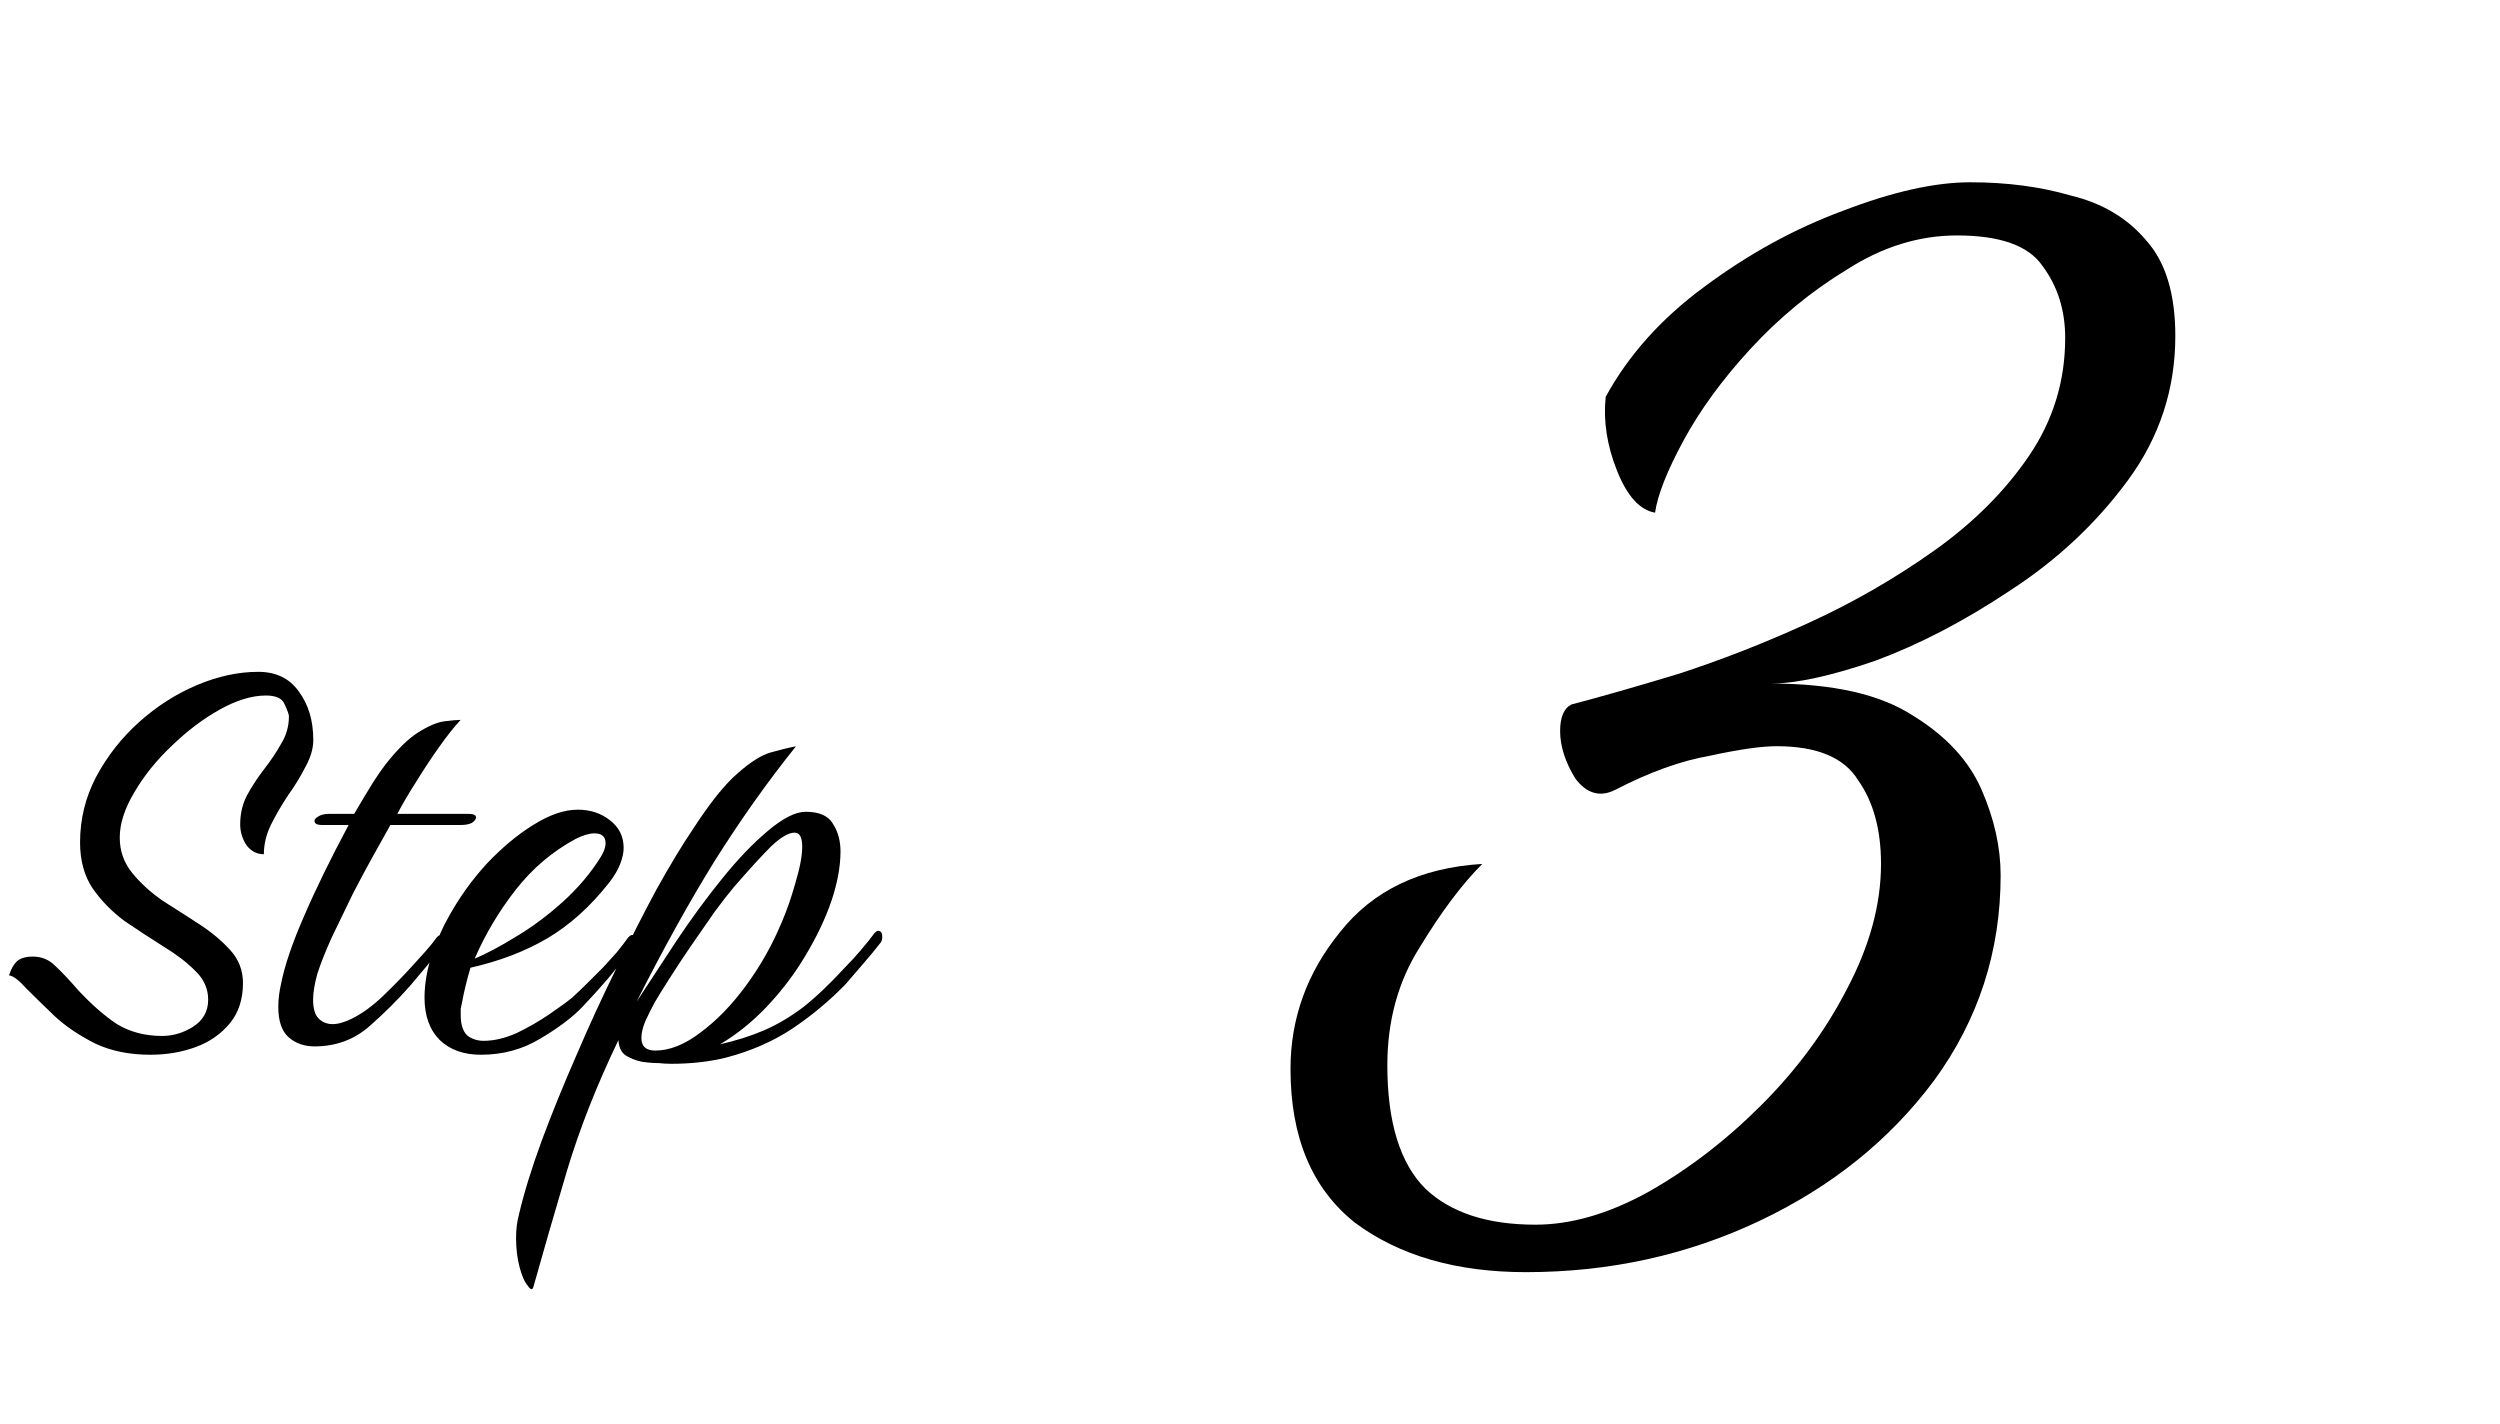 <svg width="79" height="45" viewBox="0 0 79 45" fill="none" xmlns="http://www.w3.org/2000/svg">
<path d="M48.22 40.2C46.02 40.2 44.22 39.68 42.82 38.64C41.46 37.56 40.78 35.94 40.78 33.78C40.78 32.18 41.3 30.74 42.34 29.46C43.38 28.14 44.88 27.42 46.84 27.3C46.2 27.94 45.54 28.82 44.86 29.94C44.18 31.02 43.84 32.26 43.84 33.66C43.84 35.46 44.24 36.76 45.04 37.56C45.84 38.32 47 38.7 48.52 38.7C49.64 38.7 50.82 38.36 52.06 37.68C53.34 36.96 54.54 36.04 55.66 34.92C56.78 33.8 57.68 32.58 58.36 31.26C59.08 29.9 59.44 28.58 59.44 27.3C59.44 26.22 59.2 25.34 58.72 24.66C58.28 23.94 57.42 23.58 56.14 23.58C55.66 23.58 54.96 23.68 54.04 23.88C53.12 24.04 52.12 24.4 51.04 24.96C50.56 25.2 50.14 25.08 49.78 24.6C49.46 24.08 49.3 23.58 49.3 23.1C49.3 22.66 49.42 22.38 49.66 22.26C50.58 22.02 51.7 21.7 53.02 21.3C54.38 20.86 55.76 20.32 57.16 19.68C58.56 19.04 59.88 18.28 61.12 17.4C62.36 16.52 63.36 15.52 64.12 14.4C64.88 13.28 65.26 12.04 65.26 10.68C65.26 9.8 65.02 9.04 64.54 8.4C64.1 7.76 63.2 7.44 61.84 7.44C60.64 7.44 59.48 7.8 58.36 8.52C57.24 9.2 56.22 10.04 55.3 11.04C54.42 12 53.72 12.96 53.2 13.92C52.68 14.88 52.38 15.64 52.3 16.2C51.82 16.12 51.42 15.68 51.1 14.88C50.78 14.08 50.66 13.3 50.74 12.54C51.46 11.22 52.5 10.06 53.86 9.06C55.26 8.02 56.72 7.22 58.24 6.66C59.8 6.06 61.14 5.76 62.26 5.76C63.42 5.76 64.48 5.9 65.44 6.18C66.44 6.42 67.24 6.9 67.84 7.62C68.44 8.3 68.74 9.3 68.74 10.62C68.74 12.3 68.24 13.82 67.24 15.18C66.24 16.54 65 17.7 63.52 18.66C62.08 19.62 60.66 20.36 59.26 20.88C57.86 21.36 56.76 21.6 55.96 21.6C57.92 21.6 59.42 21.94 60.46 22.62C61.5 23.26 62.22 24.04 62.62 24.96C63.02 25.88 63.22 26.78 63.22 27.66C63.22 30.06 62.52 32.22 61.12 34.14C59.72 36.02 57.88 37.5 55.6 38.58C53.32 39.66 50.86 40.2 48.22 40.2Z" fill="black"/>
<path d="M4.752 33.33C4.092 33.33 3.513 33.213 3.014 32.978C2.515 32.729 2.09 32.443 1.738 32.12C1.386 31.783 1.085 31.489 0.836 31.24C0.601 30.976 0.418 30.837 0.286 30.822C0.345 30.631 0.425 30.485 0.528 30.382C0.645 30.279 0.814 30.228 1.034 30.228C1.313 30.228 1.547 30.323 1.738 30.514C1.943 30.705 2.193 30.969 2.486 31.306C2.897 31.746 3.3 32.098 3.696 32.362C4.107 32.611 4.583 32.736 5.126 32.736C5.463 32.736 5.786 32.641 6.094 32.45C6.417 32.245 6.578 31.959 6.578 31.592C6.578 31.24 6.439 30.932 6.16 30.668C5.896 30.404 5.559 30.147 5.148 29.898C4.752 29.649 4.349 29.385 3.938 29.106C3.542 28.813 3.205 28.468 2.926 28.072C2.662 27.676 2.53 27.192 2.53 26.62C2.53 25.887 2.699 25.197 3.036 24.552C3.388 23.892 3.843 23.313 4.4 22.814C4.957 22.315 5.566 21.927 6.226 21.648C6.886 21.369 7.531 21.23 8.162 21.23C8.719 21.23 9.145 21.435 9.438 21.846C9.746 22.257 9.9 22.77 9.9 23.386C9.9 23.65 9.819 23.929 9.658 24.222C9.511 24.515 9.328 24.816 9.108 25.124C8.903 25.432 8.719 25.747 8.558 26.07C8.411 26.378 8.338 26.686 8.338 26.994C8.118 26.994 7.935 26.899 7.788 26.708C7.656 26.503 7.59 26.283 7.59 26.048C7.59 25.711 7.663 25.403 7.81 25.124C7.971 24.831 8.155 24.552 8.36 24.288C8.565 24.024 8.741 23.76 8.888 23.496C9.049 23.232 9.13 22.946 9.13 22.638C9.13 22.579 9.086 22.455 8.998 22.264C8.925 22.073 8.727 21.978 8.404 21.978C7.964 21.978 7.48 22.125 6.952 22.418C6.424 22.711 5.918 23.093 5.434 23.562C4.95 24.017 4.554 24.508 4.246 25.036C3.938 25.549 3.784 26.026 3.784 26.466C3.784 26.891 3.916 27.265 4.18 27.588C4.444 27.911 4.767 28.204 5.148 28.468C5.544 28.717 5.933 28.967 6.314 29.216C6.695 29.465 7.018 29.737 7.282 30.03C7.546 30.323 7.678 30.668 7.678 31.064C7.678 31.577 7.539 32.003 7.26 32.34C6.981 32.677 6.622 32.927 6.182 33.088C5.742 33.249 5.265 33.33 4.752 33.33ZM9.938 33.066C9.615 33.066 9.344 32.971 9.124 32.78C8.904 32.589 8.794 32.267 8.794 31.812C8.794 31.695 8.801 31.577 8.816 31.46C8.83 31.343 8.852 31.218 8.882 31.086C8.999 30.499 9.241 29.788 9.608 28.952C9.974 28.101 10.444 27.141 11.016 26.07H10.18C10.018 26.07 9.938 26.026 9.938 25.938C9.938 25.894 9.974 25.85 10.048 25.806C10.136 25.747 10.253 25.718 10.4 25.718H11.192C11.441 25.293 11.639 24.963 11.786 24.728C11.947 24.479 12.079 24.288 12.182 24.156C12.563 23.672 12.908 23.335 13.216 23.144C13.539 22.939 13.817 22.821 14.052 22.792C14.287 22.763 14.455 22.748 14.558 22.748C14.352 22.968 14.125 23.254 13.876 23.606C13.627 23.958 13.384 24.325 13.15 24.706C12.915 25.073 12.717 25.41 12.556 25.718H14.8C14.961 25.718 15.042 25.755 15.042 25.828C15.042 25.887 14.998 25.945 14.91 26.004C14.822 26.048 14.704 26.07 14.558 26.07H12.336C12.101 26.495 11.889 26.877 11.698 27.214C11.522 27.537 11.338 27.881 11.148 28.248C10.972 28.615 10.752 29.069 10.488 29.612C10.283 30.067 10.129 30.455 10.026 30.778C9.938 31.101 9.894 31.372 9.894 31.592C9.894 31.871 9.952 32.069 10.07 32.186C10.187 32.303 10.334 32.362 10.51 32.362C10.686 32.362 10.891 32.303 11.126 32.186C11.448 32.025 11.771 31.79 12.094 31.482C12.416 31.174 12.725 30.859 13.018 30.536C13.165 30.375 13.304 30.221 13.436 30.074C13.568 29.927 13.693 29.773 13.81 29.612C13.854 29.568 13.89 29.546 13.92 29.546C14.008 29.546 14.052 29.605 14.052 29.722C14.052 29.81 14.023 29.883 13.964 29.942C13.656 30.323 13.333 30.712 12.996 31.108C12.6 31.563 12.16 32.003 11.676 32.428C11.192 32.853 10.613 33.066 9.938 33.066ZM15.197 33.33C14.655 33.33 14.222 33.176 13.899 32.868C13.577 32.545 13.415 32.098 13.415 31.526C13.415 31.086 13.496 30.624 13.658 30.14C13.834 29.656 14.002 29.275 14.164 28.996C14.501 28.38 14.904 27.815 15.373 27.302C15.857 26.789 16.349 26.378 16.848 26.07C17.361 25.747 17.83 25.586 18.256 25.586C18.651 25.586 18.989 25.696 19.267 25.916C19.561 26.136 19.707 26.429 19.707 26.796C19.707 26.943 19.671 27.111 19.598 27.302C19.524 27.493 19.407 27.691 19.245 27.896C18.659 28.644 18.006 29.231 17.288 29.656C16.584 30.067 15.777 30.375 14.867 30.58C14.809 30.771 14.758 30.961 14.713 31.152C14.669 31.328 14.633 31.497 14.604 31.658C14.589 31.731 14.574 31.805 14.559 31.878C14.559 31.937 14.559 32.003 14.559 32.076C14.559 32.369 14.626 32.582 14.758 32.714C14.904 32.831 15.08 32.89 15.286 32.89C15.608 32.89 15.953 32.809 16.32 32.648C16.686 32.472 17.031 32.274 17.354 32.054C17.676 31.834 17.918 31.658 18.079 31.526C18.241 31.379 18.395 31.233 18.541 31.086C18.703 30.925 18.879 30.749 19.07 30.558C19.216 30.397 19.355 30.243 19.488 30.096C19.619 29.935 19.744 29.773 19.861 29.612C19.905 29.568 19.942 29.546 19.971 29.546C20.059 29.546 20.104 29.612 20.104 29.744C20.104 29.817 20.074 29.883 20.015 29.942C19.752 30.265 19.488 30.587 19.224 30.91C18.959 31.218 18.688 31.519 18.41 31.812C18.087 32.149 17.64 32.487 17.067 32.824C16.51 33.161 15.887 33.33 15.197 33.33ZM14.999 30.294C15.381 30.133 15.821 29.898 16.32 29.59C16.833 29.282 17.324 28.915 17.794 28.49C18.277 28.05 18.674 27.581 18.982 27.082C19.084 26.921 19.136 26.774 19.136 26.642C19.136 26.437 19.018 26.334 18.784 26.334C18.622 26.334 18.424 26.393 18.189 26.51C17.456 26.906 16.826 27.441 16.297 28.116C15.77 28.791 15.337 29.517 14.999 30.294ZM16.858 40.656C16.828 40.773 16.77 40.766 16.682 40.634C16.579 40.517 16.491 40.319 16.418 40.04C16.344 39.761 16.308 39.453 16.308 39.116C16.308 38.852 16.337 38.61 16.396 38.39C16.557 37.701 16.799 36.916 17.122 36.036C17.444 35.171 17.811 34.269 18.222 33.33C18.618 32.406 19.036 31.497 19.476 30.602C19.916 29.693 20.341 28.857 20.752 28.094C21.177 27.331 21.558 26.701 21.896 26.202C22.438 25.366 22.908 24.779 23.304 24.442C23.7 24.09 24.044 23.87 24.338 23.782C24.646 23.694 24.917 23.628 25.152 23.584C24.257 24.699 23.399 25.909 22.578 27.214C21.771 28.519 20.95 30.001 20.114 31.658C20.495 31.071 20.913 30.433 21.368 29.744C21.837 29.04 22.321 28.38 22.82 27.764C23.304 27.163 23.78 26.664 24.25 26.268C24.734 25.857 25.137 25.652 25.46 25.652C25.885 25.652 26.171 25.777 26.318 26.026C26.479 26.275 26.56 26.569 26.56 26.906C26.56 27.375 26.464 27.896 26.274 28.468C26.083 29.025 25.812 29.597 25.46 30.184C25.122 30.756 24.719 31.291 24.25 31.79C23.795 32.274 23.296 32.677 22.754 33C23.267 32.883 23.729 32.736 24.14 32.56C24.55 32.384 24.961 32.142 25.372 31.834C25.782 31.511 26.23 31.086 26.714 30.558C26.875 30.397 27.036 30.221 27.198 30.03C27.374 29.825 27.52 29.641 27.638 29.48C27.682 29.436 27.718 29.414 27.748 29.414C27.836 29.414 27.88 29.48 27.88 29.612C27.88 29.7 27.85 29.773 27.792 29.832C27.645 30.023 27.469 30.235 27.264 30.47C27.073 30.69 26.89 30.903 26.714 31.108C26.2 31.636 25.636 32.105 25.02 32.516C24.418 32.912 23.729 33.213 22.952 33.418C22.424 33.55 21.844 33.616 21.214 33.616C21.082 33.616 20.95 33.609 20.818 33.594C20.686 33.594 20.561 33.587 20.444 33.572C20.238 33.557 20.04 33.499 19.85 33.396C19.659 33.308 19.556 33.132 19.542 32.868C18.852 34.305 18.31 35.684 17.914 37.004C17.518 38.339 17.166 39.556 16.858 40.656ZM20.708 33.198C21.162 33.198 21.639 33.007 22.138 32.626C22.651 32.245 23.128 31.753 23.568 31.152C24.022 30.536 24.396 29.876 24.69 29.172C24.851 28.805 24.998 28.387 25.13 27.918C25.276 27.434 25.35 27.045 25.35 26.752C25.35 26.459 25.269 26.312 25.108 26.312C24.917 26.312 24.668 26.459 24.36 26.752C24.066 27.045 23.678 27.471 23.194 28.028C23.032 28.219 22.827 28.483 22.578 28.82C22.343 29.157 22.094 29.517 21.83 29.898C21.58 30.265 21.353 30.609 21.148 30.932C20.942 31.255 20.788 31.504 20.686 31.68C20.598 31.841 20.502 32.032 20.4 32.252C20.312 32.457 20.268 32.641 20.268 32.802C20.268 33.066 20.414 33.198 20.708 33.198Z" fill="black"/>
</svg>
